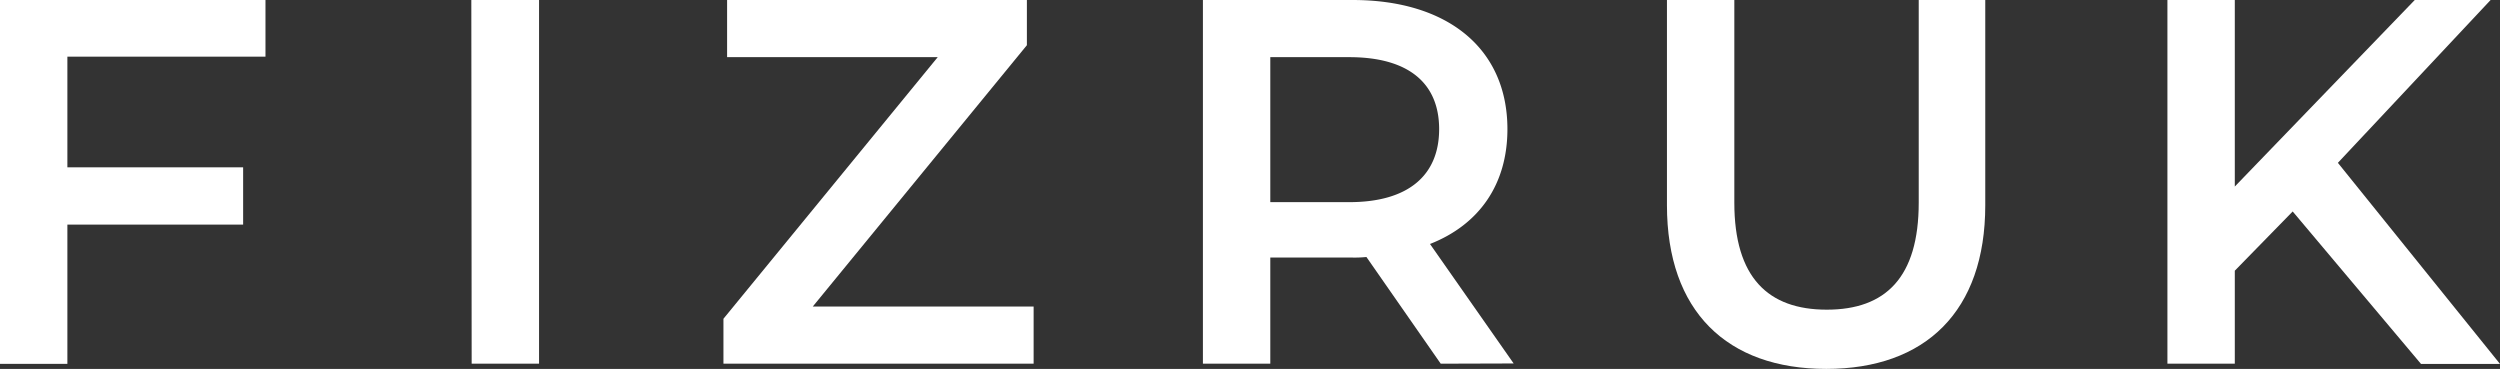 <?xml version="1.0" encoding="UTF-8"?> <svg xmlns="http://www.w3.org/2000/svg" viewBox="0 0 445.23 65.7"><rect x="0" y="0" width="445.23" height="65.7" fill="#333333" stroke="none"/> <defs> <style>.cls-1{fill:#fff;}</style> </defs> <title>FIZRUK</title> <g id="Layer_2" data-name="Layer 2"> <g id="Слой_1" data-name="Слой 1"> <path class="cls-1" d="M12,10.09V29.8H43.3V40H12v24.8H0V0H47.28V10.09Z"></path> <path class="cls-1" d="M83.94,0H96V64.77h-12Z"></path> <path class="cls-1" d="M184.08,54.59V64.77H128.84v-8L167,10.18H129.49V0h53.39V8.05L144.75,54.59Z"></path> <path class="cls-1" d="M256.58,64.77l-13.23-19a20.9,20.9,0,0,1-2.5.1H226.23V64.77h-12V0h26.65c17,0,27.58,8.7,27.58,23,0,9.81-5,17-13.79,20.45l14.9,21.28ZM240.3,10.18H226.23V36H240.3c10.54,0,16-4.81,16-13S250.84,10.18,240.3,10.18Z"></path> <path class="cls-1" d="M296.87,36.55V0h12V36.09c0,13.32,6,19.06,16.47,19.06s16.37-5.74,16.37-19.06V0h11.85V36.55c0,18.88-10.64,29.15-28.32,29.15S296.87,55.43,296.87,36.55Z"></path> <path class="cls-1" d="M408.31,37.66,398,48.21V64.77H386V0h12V33.22L430.05,0h13.51l-27.2,29,28.87,35.81H431.16Z"></path> </g> </g> </svg> 